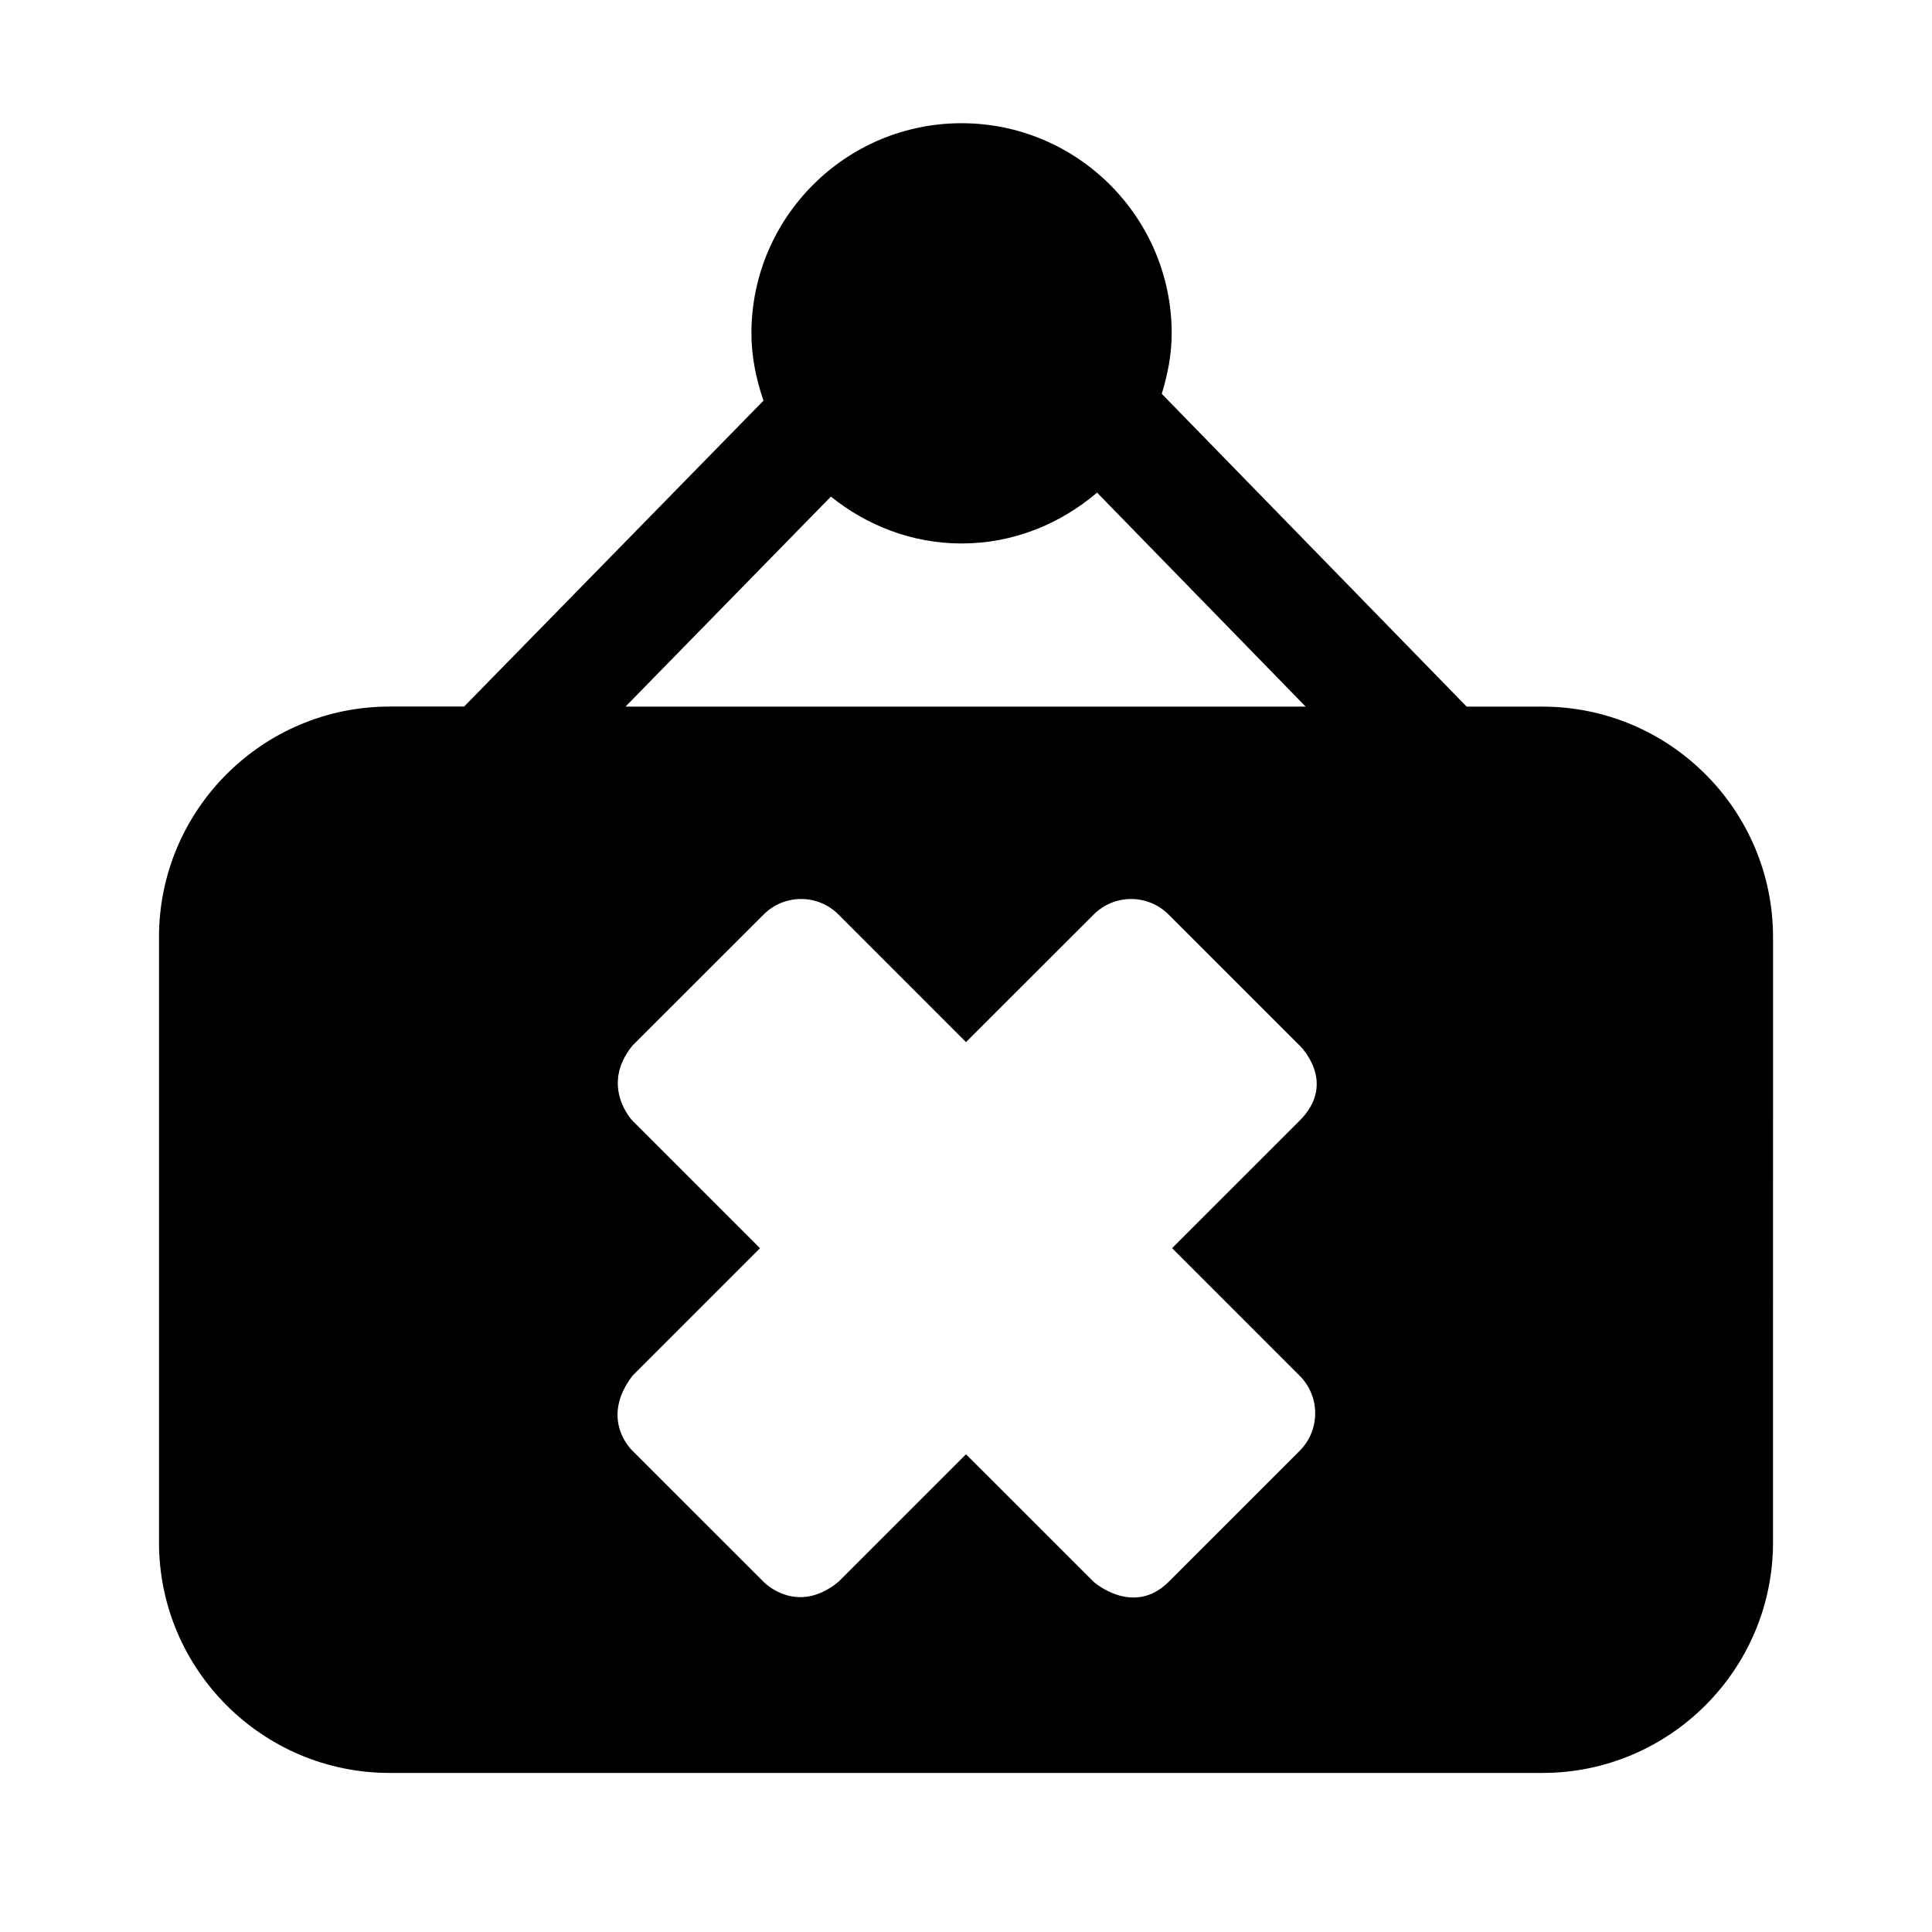 <?xml version="1.0" encoding="UTF-8"?>
<!-- Uploaded to: ICON Repo, www.svgrepo.com, Generator: ICON Repo Mixer Tools -->
<svg fill="#000000" width="800px" height="800px" version="1.1" viewBox="144 144 512 512" xmlns="http://www.w3.org/2000/svg">
 <path d="m552.75 331.26h-20.074l-80.797-82.891c1.559-5.117 2.629-10.422 2.629-16.027 0-30.715-24.984-55.688-55.688-55.688-30.699-0.004-55.684 24.969-55.684 55.684 0 6.266 1.273 12.203 3.195 17.84l-79.336 81.066h-19.742c-33.707 0-61.117 27.41-61.117 61.102v160.4c0 33.691 27.41 61.102 61.117 61.102h305.5c33.707 0 61.117-27.41 61.117-61.102l0.004-160.38c0-33.691-27.41-61.102-61.121-61.102zm-188.55-55.656c9.523 7.652 21.477 12.422 34.621 12.422 13.746 0 26.184-5.195 35.914-13.477l55.277 56.711h-180.25zm124.22 232.98c5.496 5.496 5.496 14.406 0 19.902l-34.715 34.715c-9.367 9.352-19.883 0-19.883 0l-33.82-33.805-33.785 33.785c-11.164 9.18-19.883 0-19.883 0l-34.715-34.699s-8.926-8.234 0-19.902l33.785-33.785-33.801-33.801s-8.723-9.133 0-19.902l34.746-34.715c5.496-5.512 14.406-5.512 19.883 0l33.77 33.789 33.816-33.785c5.481-5.512 14.391-5.512 19.883 0l34.715 34.699s10.188 9.715 0 19.902l-33.801 33.785z"/>
</svg>